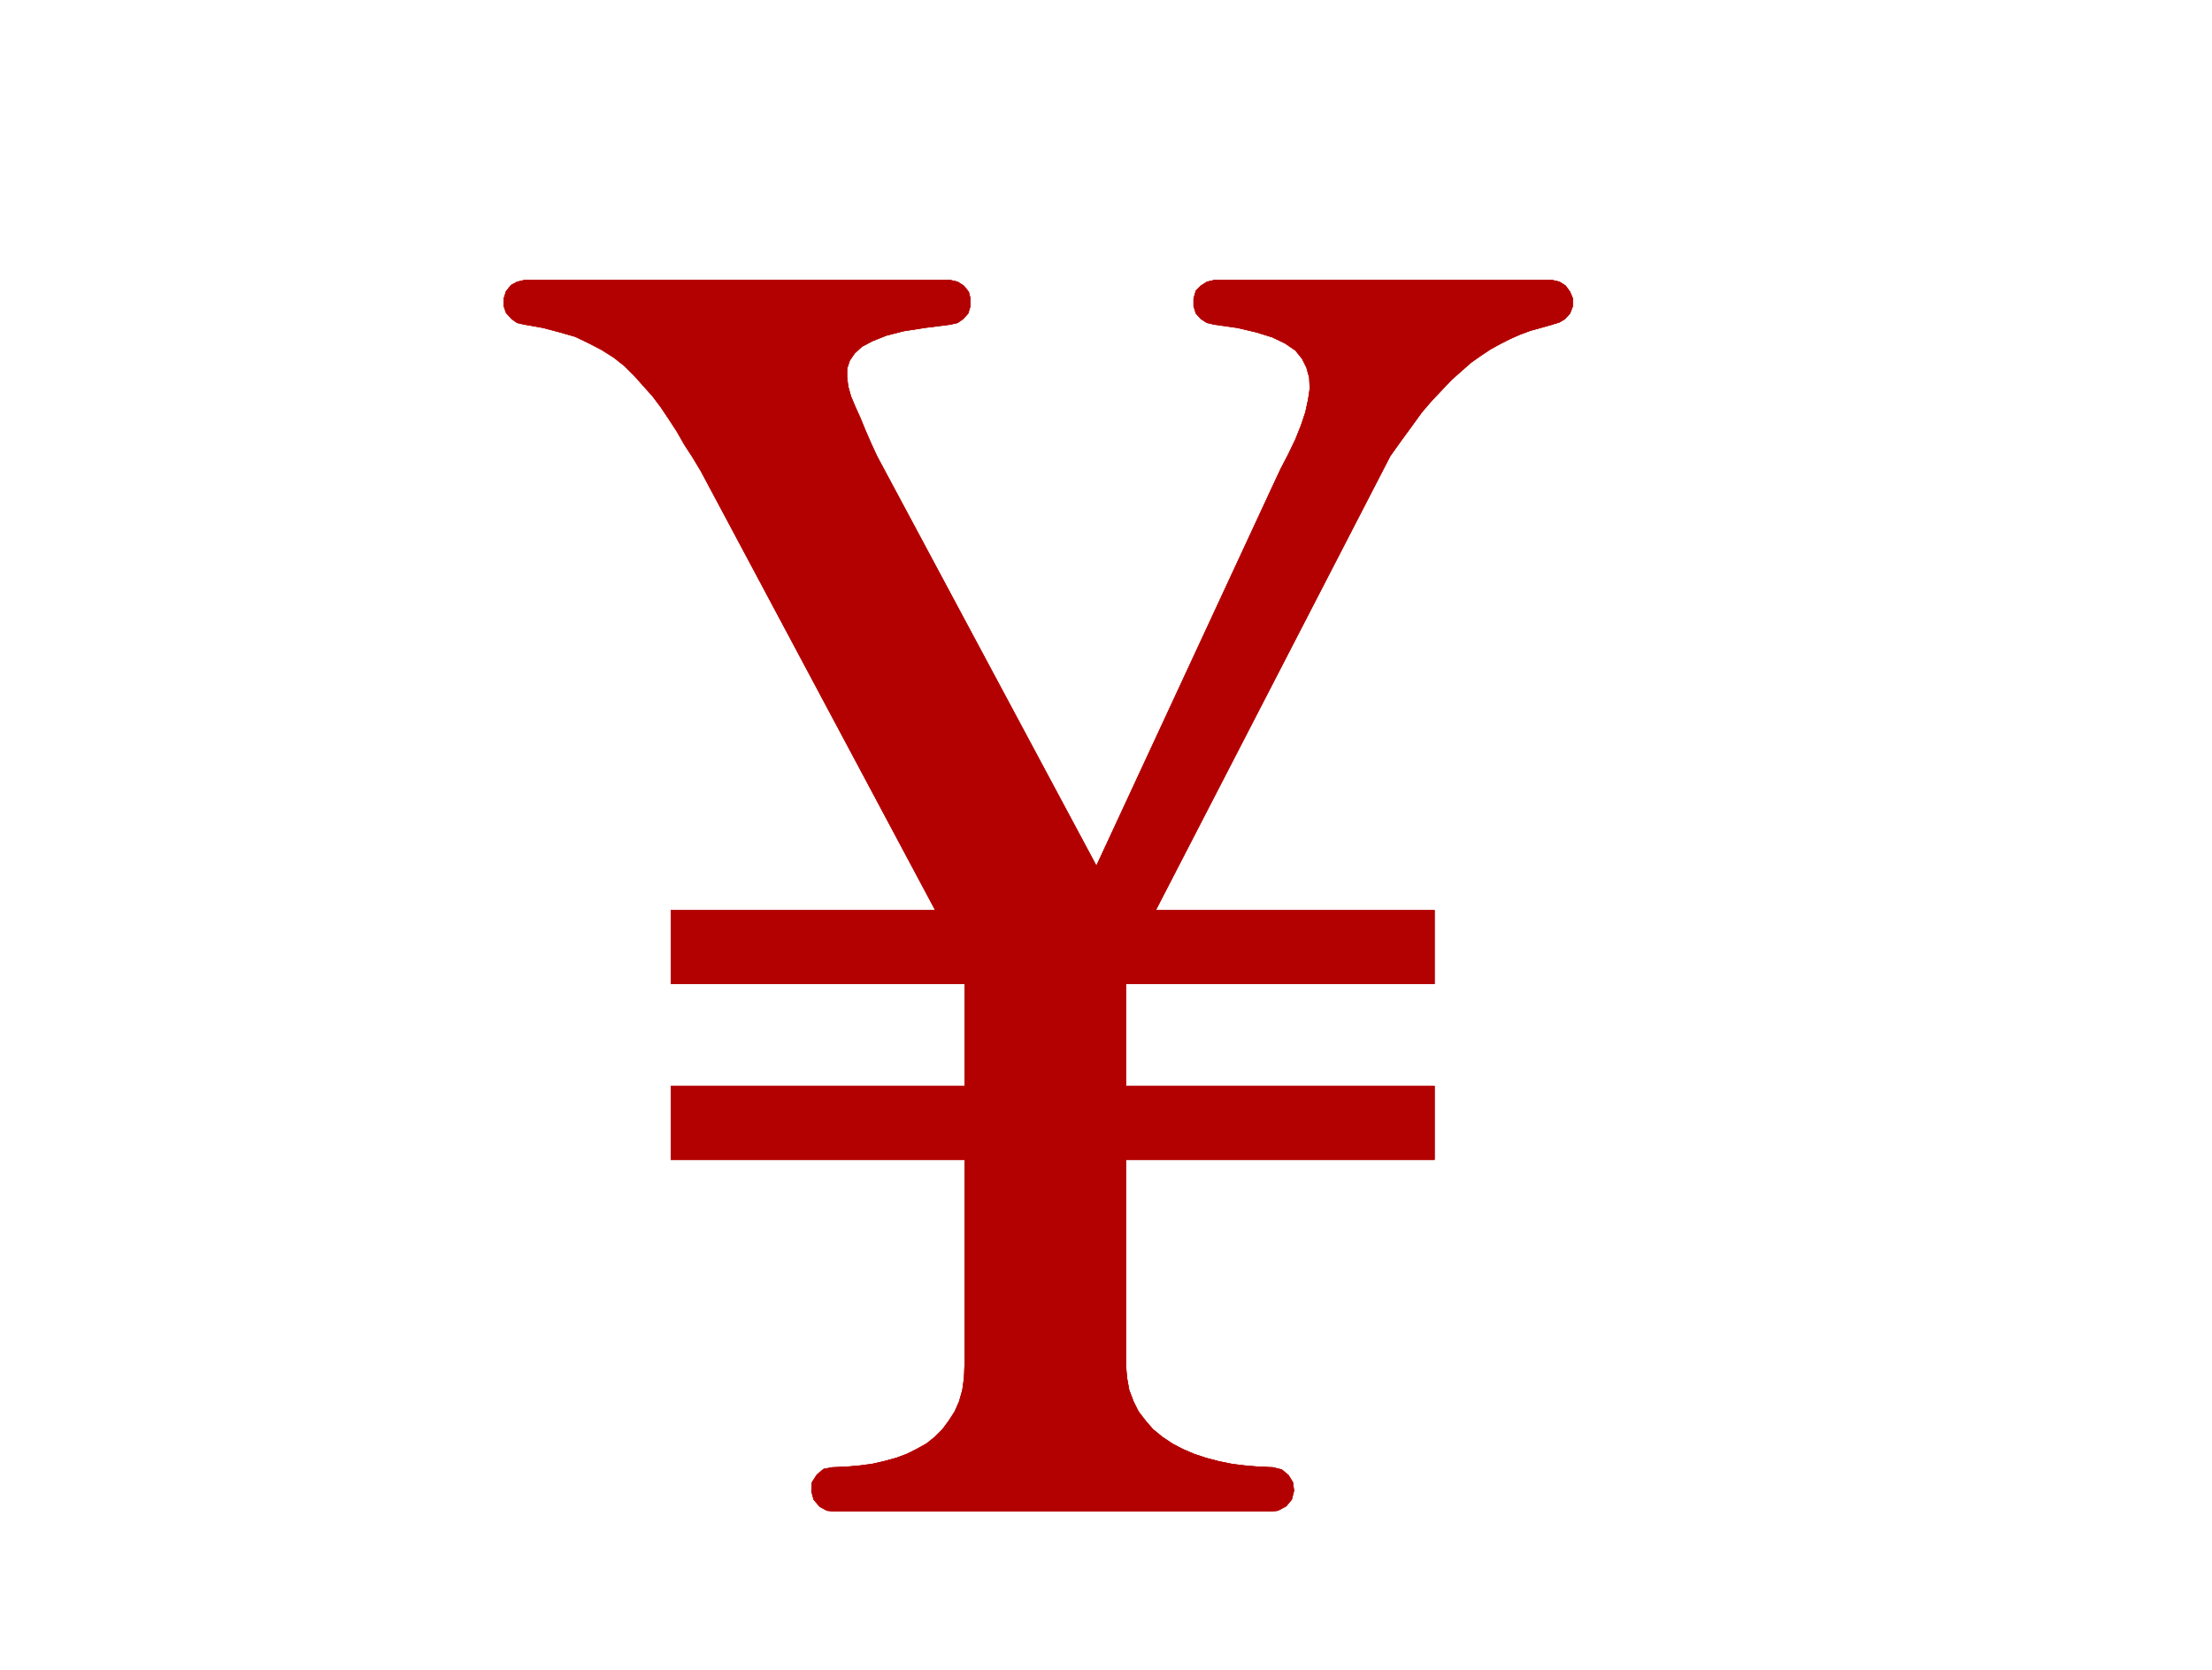 <svg width="3987.641" height="3010.38" viewBox="0 0 2990.731 2257.785" xmlns="http://www.w3.org/2000/svg"><rect x="0" y="0" width="2990.731" height="2257.785" fill="#808080" stroke="none"/><defs><clipPath id="a"><path d="M0 2.82h2990.73V2261H0Zm0 0"/></clipPath><clipPath id="b"><path d="M0 2.82h2990.73v2257.786H0Zm0 0"/></clipPath></defs><g clip-path="url(#a)" transform="translate(0 -2.82)"><path style="fill:#fff;fill-opacity:1;fill-rule:nonzero;stroke:none" d="M0 2260.606h2991.71V2.82H0Zm0 0"/></g><g clip-path="url(#b)" transform="translate(0 -2.82)"><path style="fill:#fff;fill-opacity:1;fill-rule:evenodd;stroke:#fff;stroke-width:.19;stroke-linecap:square;stroke-linejoin:bevel;stroke-miterlimit:10;stroke-opacity:1" d="M0 .5h761.25V575H0Zm0 0" transform="matrix(3.93 0 0 -3.93 0 2262.57)"/></g><path style="fill:#b30000;fill-opacity:1;fill-rule:evenodd;stroke:#b30000;stroke-width:.19;stroke-linecap:square;stroke-linejoin:bevel;stroke-miterlimit:10;stroke-opacity:1" d="m321.82 261.9-80.69 151.13-2.86 4.75-2.85 4.38-2.48 4.37-2.85 4.37-2.67 3.99-2.85 3.8-3.24 3.62-3.04 3.42-3.43 3.42-3.61 2.85-4.19 2.66-4.38 2.28-4.76 2.29-5.32 1.52-5.71 1.52-6.47 1.14-2.48.57-1.9 1.33-1.9 2.09-.77 2.28v2.66l.77 2.47 1.71 2.1 2.09 1.14 2.48.57h146.54l2.47-.57 2.09-1.33 1.72-2.1.57-2.28v-2.66l-.76-2.47-1.72-1.9-1.9-1.33-2.47-.57-8.95-1.14-7.23-1.14-5.9-1.52-4.76-1.9-3.61-1.91-2.48-2.28-1.71-2.47-.95-2.85v-2.85l.38-3.23.95-3.43 1.52-3.61 1.72-3.8 1.71-4.18 1.9-4.37 2.1-4.57 75.55-141.05 60.71 130.79 2.66 5.7 2.67 5.13 2.47 5.14 1.9 4.75 1.53 4.56.95 4.37.57 3.81-.19 3.8-.95 3.42-1.52 3.04-2.29 2.85-3.61 2.47-4.38 2.1-5.52 1.71-6.47 1.52-7.99 1.14-2.48.57-2.09 1.33-1.71 1.9-.77 2.47v2.66l.77 2.66 1.71 1.72 2.09 1.33 2.48.57h116.28l2.47-.57 2.09-1.33 1.53-2.1.95-2.28v-2.66l-.95-2.47-1.72-1.9-1.9-1.14-2.47-.76-4-1.14-3.43-.95-3.61-1.33-3.43-1.52-3.42-1.72-3.43-1.9-3.42-2.28-3.24-2.28-3.23-2.85-3.43-3.04-3.24-3.42-3.61-3.81-3.43-3.99-3.42-4.75-3.62-4.94-3.8-5.33-80.7-156.26h95.92v-25.29H387.29v-35.17h106.19v-25.28H387.29v-70.53l.38-4.56.76-4.18 1.52-4 1.71-3.42 2.48-3.23 2.47-2.85 3.24-2.66 3.42-2.28 3.62-1.91 3.99-1.71 4-1.33 4.38-1.14 4.57-.95 4.75-.57 4.57-.38 4.76-.19 3.04-.76 2.29-1.9 1.52-2.47.38-2.85-.76-3.04-1.9-2.29-2.86-1.52-1.71-.19H286.42l-1.9.19-2.48 1.33-2.09 2.48-.76 2.85.19 3.04 1.71 2.66 2.29 1.9 3.04.57 4.76.19 4.38.38 4.37.57 4.19.95 4.19 1.14 3.61 1.33 3.43 1.71 3.42 1.91 2.86 2.28 2.66 2.66 2.1 2.85 2.09 3.23 1.52 3.42 1.14 4 .57 4.18.19 4.56v70.53H230.85v25.28H331.9v35.17H230.85v25.29zm0 0" transform="matrix(3.93 0 0 -3.93 0 2259.75)"/><path style="fill:none;stroke:#b30000;stroke-width:.19;stroke-linecap:square;stroke-linejoin:bevel;stroke-miterlimit:10;stroke-opacity:1" d="m321.82 261.9-80.69 151.13-2.86 4.75-2.85 4.38-2.48 4.37-2.85 4.37-2.67 3.99-2.85 3.8-3.24 3.62-3.04 3.42-3.43 3.42-3.61 2.85-4.19 2.66-4.38 2.28-4.76 2.29-5.32 1.52-5.71 1.52-6.47 1.14-2.48.57-1.9 1.33-1.9 2.09-.77 2.28v2.66l.77 2.47 1.71 2.1 2.09 1.14 2.48.57h146.54l2.47-.57 2.09-1.33 1.72-2.1.57-2.28v-2.66l-.76-2.47-1.72-1.9-1.9-1.33-2.47-.57-8.95-1.14-7.23-1.14-5.9-1.52-4.76-1.9-3.61-1.91-2.48-2.28-1.71-2.47-.95-2.85v-2.85l.38-3.23.95-3.43 1.52-3.61 1.72-3.8 1.71-4.18 1.9-4.37 2.1-4.57 75.55-141.05 60.71 130.79 2.66 5.7 2.67 5.13 2.47 5.14 1.9 4.75 1.53 4.56.95 4.37.57 3.81-.19 3.8-.95 3.42-1.52 3.04-2.29 2.85-3.61 2.47-4.38 2.1-5.52 1.71-6.47 1.52-7.99 1.14-2.48.57-2.09 1.33-1.71 1.9-.77 2.47v2.66l.77 2.66 1.71 1.72 2.09 1.33 2.48.57h116.28l2.47-.57 2.09-1.33 1.53-2.1.95-2.28v-2.66l-.95-2.47-1.72-1.9-1.9-1.14-2.47-.76-4-1.14-3.43-.95-3.61-1.33-3.43-1.52-3.42-1.72-3.43-1.9-3.42-2.28-3.24-2.28-3.23-2.85-3.43-3.04-3.24-3.42-3.61-3.81-3.43-3.99-3.42-4.75-3.62-4.94-3.8-5.33-80.7-156.26h95.92v-25.29H387.29v-35.17h106.19v-25.28H387.29v-70.53l.38-4.56.76-4.18 1.52-4 1.71-3.42 2.48-3.23 2.47-2.85 3.24-2.66 3.42-2.28 3.62-1.91 3.99-1.71 4-1.33 4.38-1.14 4.57-.95 4.75-.57 4.57-.38 4.76-.19 3.04-.76 2.29-1.9 1.52-2.47.38-2.85-.76-3.04-1.9-2.29-2.86-1.52-1.71-.19H286.42l-1.9.19-2.48 1.33-2.09 2.48-.76 2.85.19 3.04 1.71 2.66 2.29 1.9 3.04.57 4.76.19 4.38.38 4.37.57 4.19.95 4.19 1.14 3.61 1.33 3.43 1.71 3.42 1.91 2.86 2.28 2.66 2.66 2.1 2.85 2.09 3.23 1.52 3.42 1.14 4 .57 4.18.19 4.56v70.53H230.85v25.28H331.9v35.17H230.85v25.29zm0 0" transform="matrix(3.93 0 0 -3.93 0 2259.75)"/></svg>
